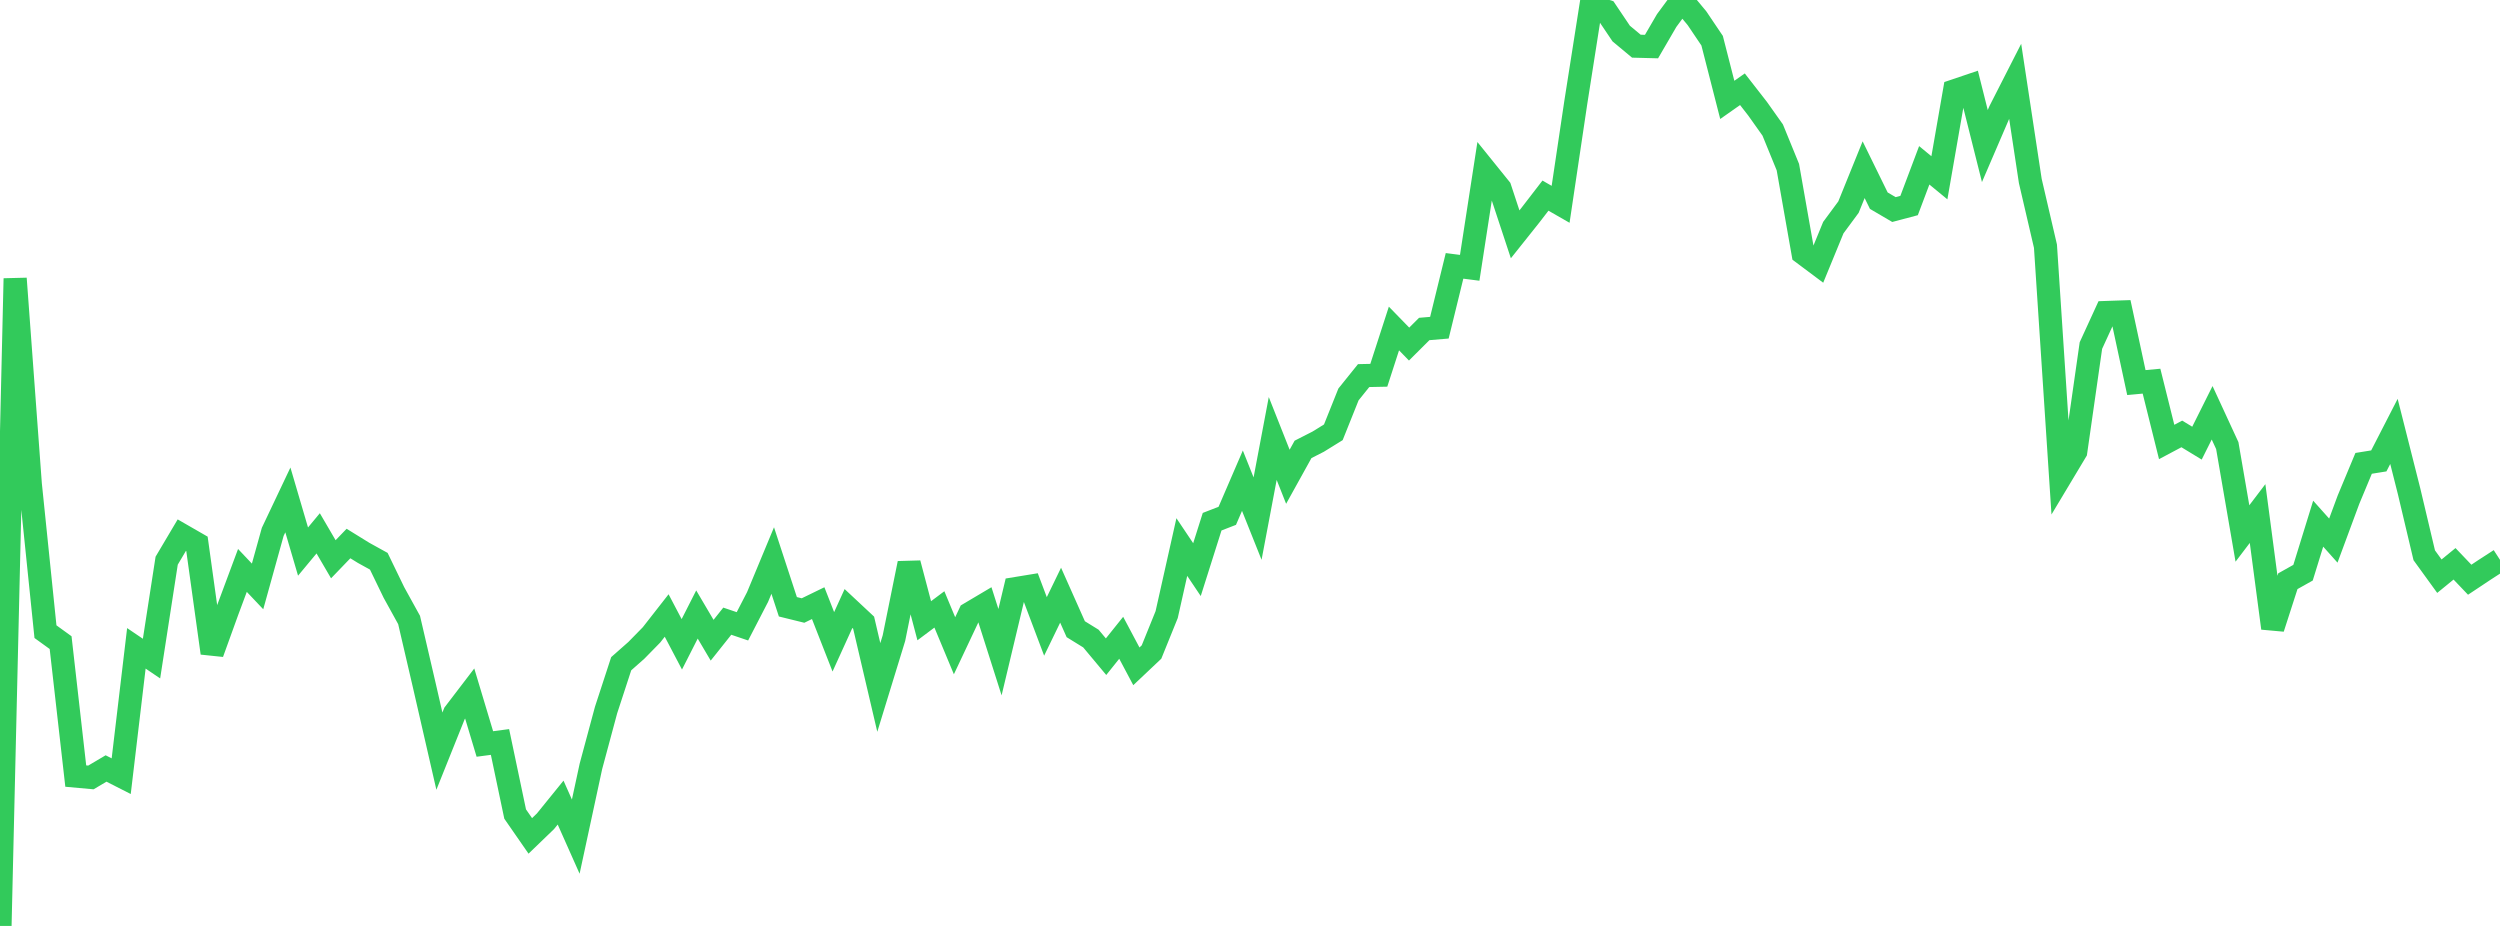 <?xml version="1.0" standalone="no"?>
<!DOCTYPE svg PUBLIC "-//W3C//DTD SVG 1.1//EN" "http://www.w3.org/Graphics/SVG/1.1/DTD/svg11.dtd">

<svg width="135" height="50" viewBox="0 0 135 50" preserveAspectRatio="none" 
  xmlns="http://www.w3.org/2000/svg"
  xmlns:xlink="http://www.w3.org/1999/xlink">


<polyline points="0.0, 50.0 0.818, 15.04 1.636, 26.141 2.455, 34.11 3.273, 34.702 4.091, 41.908 4.909, 41.982 5.727, 41.498 6.545, 41.914 7.364, 35.01 8.182, 35.564 9.0, 30.277 9.818, 28.897 10.636, 29.368 11.455, 35.263 12.273, 33 13.091, 30.803 13.909, 31.667 14.727, 28.721 15.545, 26.996 16.364, 29.785 17.182, 28.8 18.0, 30.2 18.818, 29.35 19.636, 29.855 20.455, 30.308 21.273, 31.996 22.091, 33.479 22.909, 36.997 23.727, 40.562 24.545, 38.522 25.364, 37.45 26.182, 40.175 27.0, 40.067 27.818, 43.958 28.636, 45.138 29.455, 44.349 30.273, 43.34 31.091, 45.178 31.909, 41.385 32.727, 38.344 33.545, 35.841 34.364, 35.118 35.182, 34.283 36.0, 33.237 36.818, 34.793 37.636, 33.183 38.455, 34.572 39.273, 33.544 40.091, 33.821 40.909, 32.238 41.727, 30.269 42.545, 32.766 43.364, 32.968 44.182, 32.57 45.0, 34.658 45.818, 32.86 46.636, 33.624 47.455, 37.123 48.273, 34.459 49.091, 30.421 49.909, 33.52 50.727, 32.908 51.545, 34.871 52.364, 33.133 53.182, 32.648 54.0, 35.218 54.818, 31.789 55.636, 31.655 56.455, 33.827 57.273, 32.14 58.091, 33.977 58.909, 34.482 59.727, 35.462 60.545, 34.44 61.364, 35.982 62.182, 35.209 63.0, 33.189 63.818, 29.54 64.636, 30.76 65.455, 28.172 66.273, 27.854 67.091, 25.957 67.909, 28.005 68.727, 23.678 69.545, 25.745 70.364, 24.267 71.182, 23.85 72.0, 23.344 72.818, 21.3 73.636, 20.282 74.455, 20.265 75.273, 17.739 76.091, 18.58 76.909, 17.765 77.727, 17.696 78.545, 14.357 79.364, 14.462 80.182, 9.162 81.0, 10.176 81.818, 12.654 82.636, 11.627 83.455, 10.564 84.273, 11.033 85.091, 5.545 85.909, 0.338 86.727, 0.596 87.545, 1.812 88.364, 2.494 89.182, 2.515 90.0, 1.109 90.818, 0.0 91.636, 0.983 92.455, 2.198 93.273, 5.394 94.091, 4.819 94.909, 5.87 95.727, 7.023 96.545, 9.025 97.364, 13.671 98.182, 14.283 99.0, 12.291 99.818, 11.184 100.636, 9.164 101.455, 10.836 102.273, 11.316 103.091, 11.099 103.909, 8.927 104.727, 9.6 105.545, 4.904 106.364, 4.627 107.182, 7.887 108.0, 5.986 108.818, 4.381 109.636, 9.773 110.455, 13.294 111.273, 25.745 112.091, 24.38 112.909, 18.66 113.727, 16.876 114.545, 16.848 115.364, 20.659 116.182, 20.583 117.0, 23.867 117.818, 23.432 118.636, 23.93 119.455, 22.29 120.273, 24.062 121.091, 28.808 121.909, 27.731 122.727, 33.92 123.545, 31.385 124.364, 30.926 125.182, 28.278 126.0, 29.193 126.818, 26.984 127.636, 25.021 128.455, 24.889 129.273, 23.296 130.091, 26.531 130.909, 29.985 131.727, 31.114 132.545, 30.446 133.364, 31.305 134.182, 30.761 135.0, 30.232" fill="none" stroke="#32ca5b" stroke-width="1.25"/>

</svg>